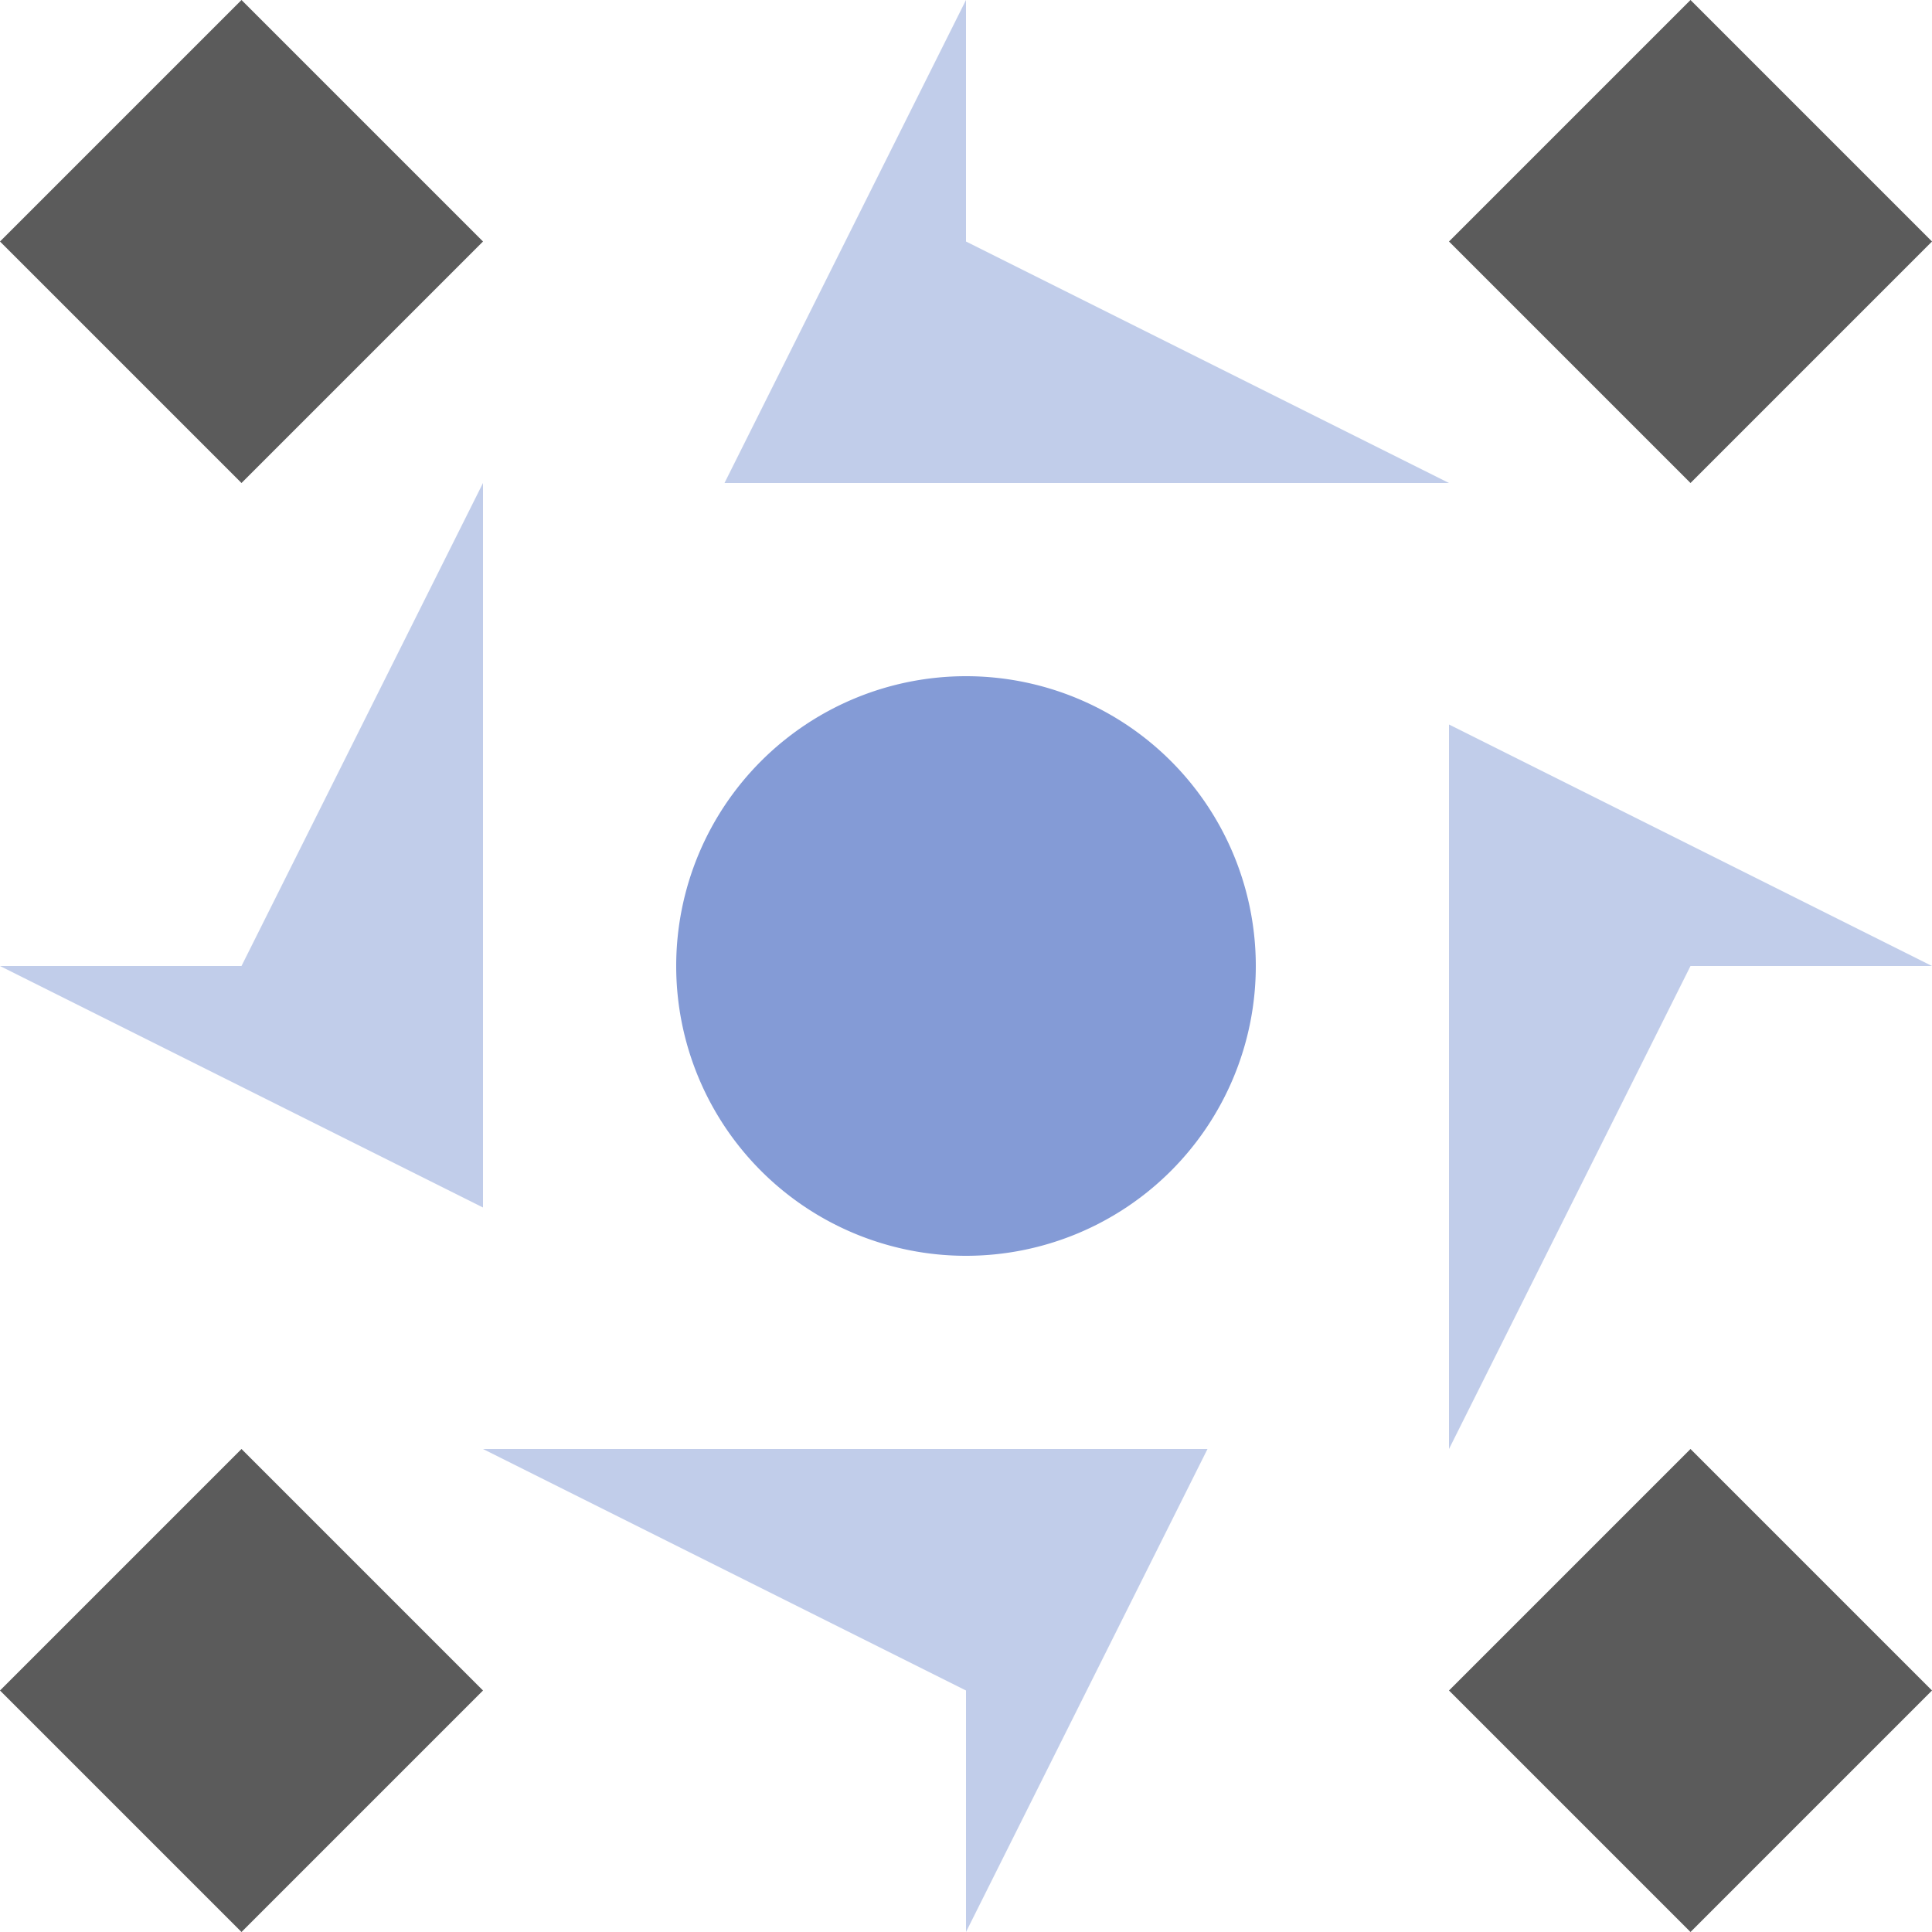 <svg xmlns="http://www.w3.org/2000/svg" width="64" height="64" viewBox="0 0 64 64" preserveAspectRatio="xMidYMid meet"><rect fill="#ffffff" fill-opacity="1.00" x="0" y="0" width="64" height="64"/><path fill="#c1cdea" d="M32.00 0.00L32.00 16.00L24.00 16.00ZM48.00 16.00L32.00 16.00L32.00 8.00ZM32.00 64.00L32.00 48.00L40.00 48.00ZM16.00 48.00L32.00 48.00L32.00 56.00ZM16.00 16.00L16.00 32.00L8.00 32.00ZM64.00 32.00L48.00 32.00L48.00 24.00ZM48.00 48.00L48.00 32.00L56.00 32.00ZM0.00 32.00L16.00 32.00L16.00 40.00Z"/><path fill="#5b5b5b" d="M8.00 16.00L0.00 8.00L8.00 0.00L16.00 8.00ZM48.00 8.00L56.00 0.00L64.00 8.00L56.00 16.00ZM56.00 48.00L64.00 56.00L56.00 64.00L48.00 56.00ZM16.00 56.00L8.00 64.00L0.00 56.00L8.00 48.00Z"/><path fill="#849bd6" d="M22.40 32.00a9.60,9.60 0 1,1 19.20,0a9.60,9.60 0 1,1 -19.20,0M22.40 32.00a9.60,9.60 0 1,1 19.20,0a9.60,9.60 0 1,1 -19.20,0M22.40 32.00a9.60,9.60 0 1,1 19.20,0a9.60,9.60 0 1,1 -19.20,0"/></svg>